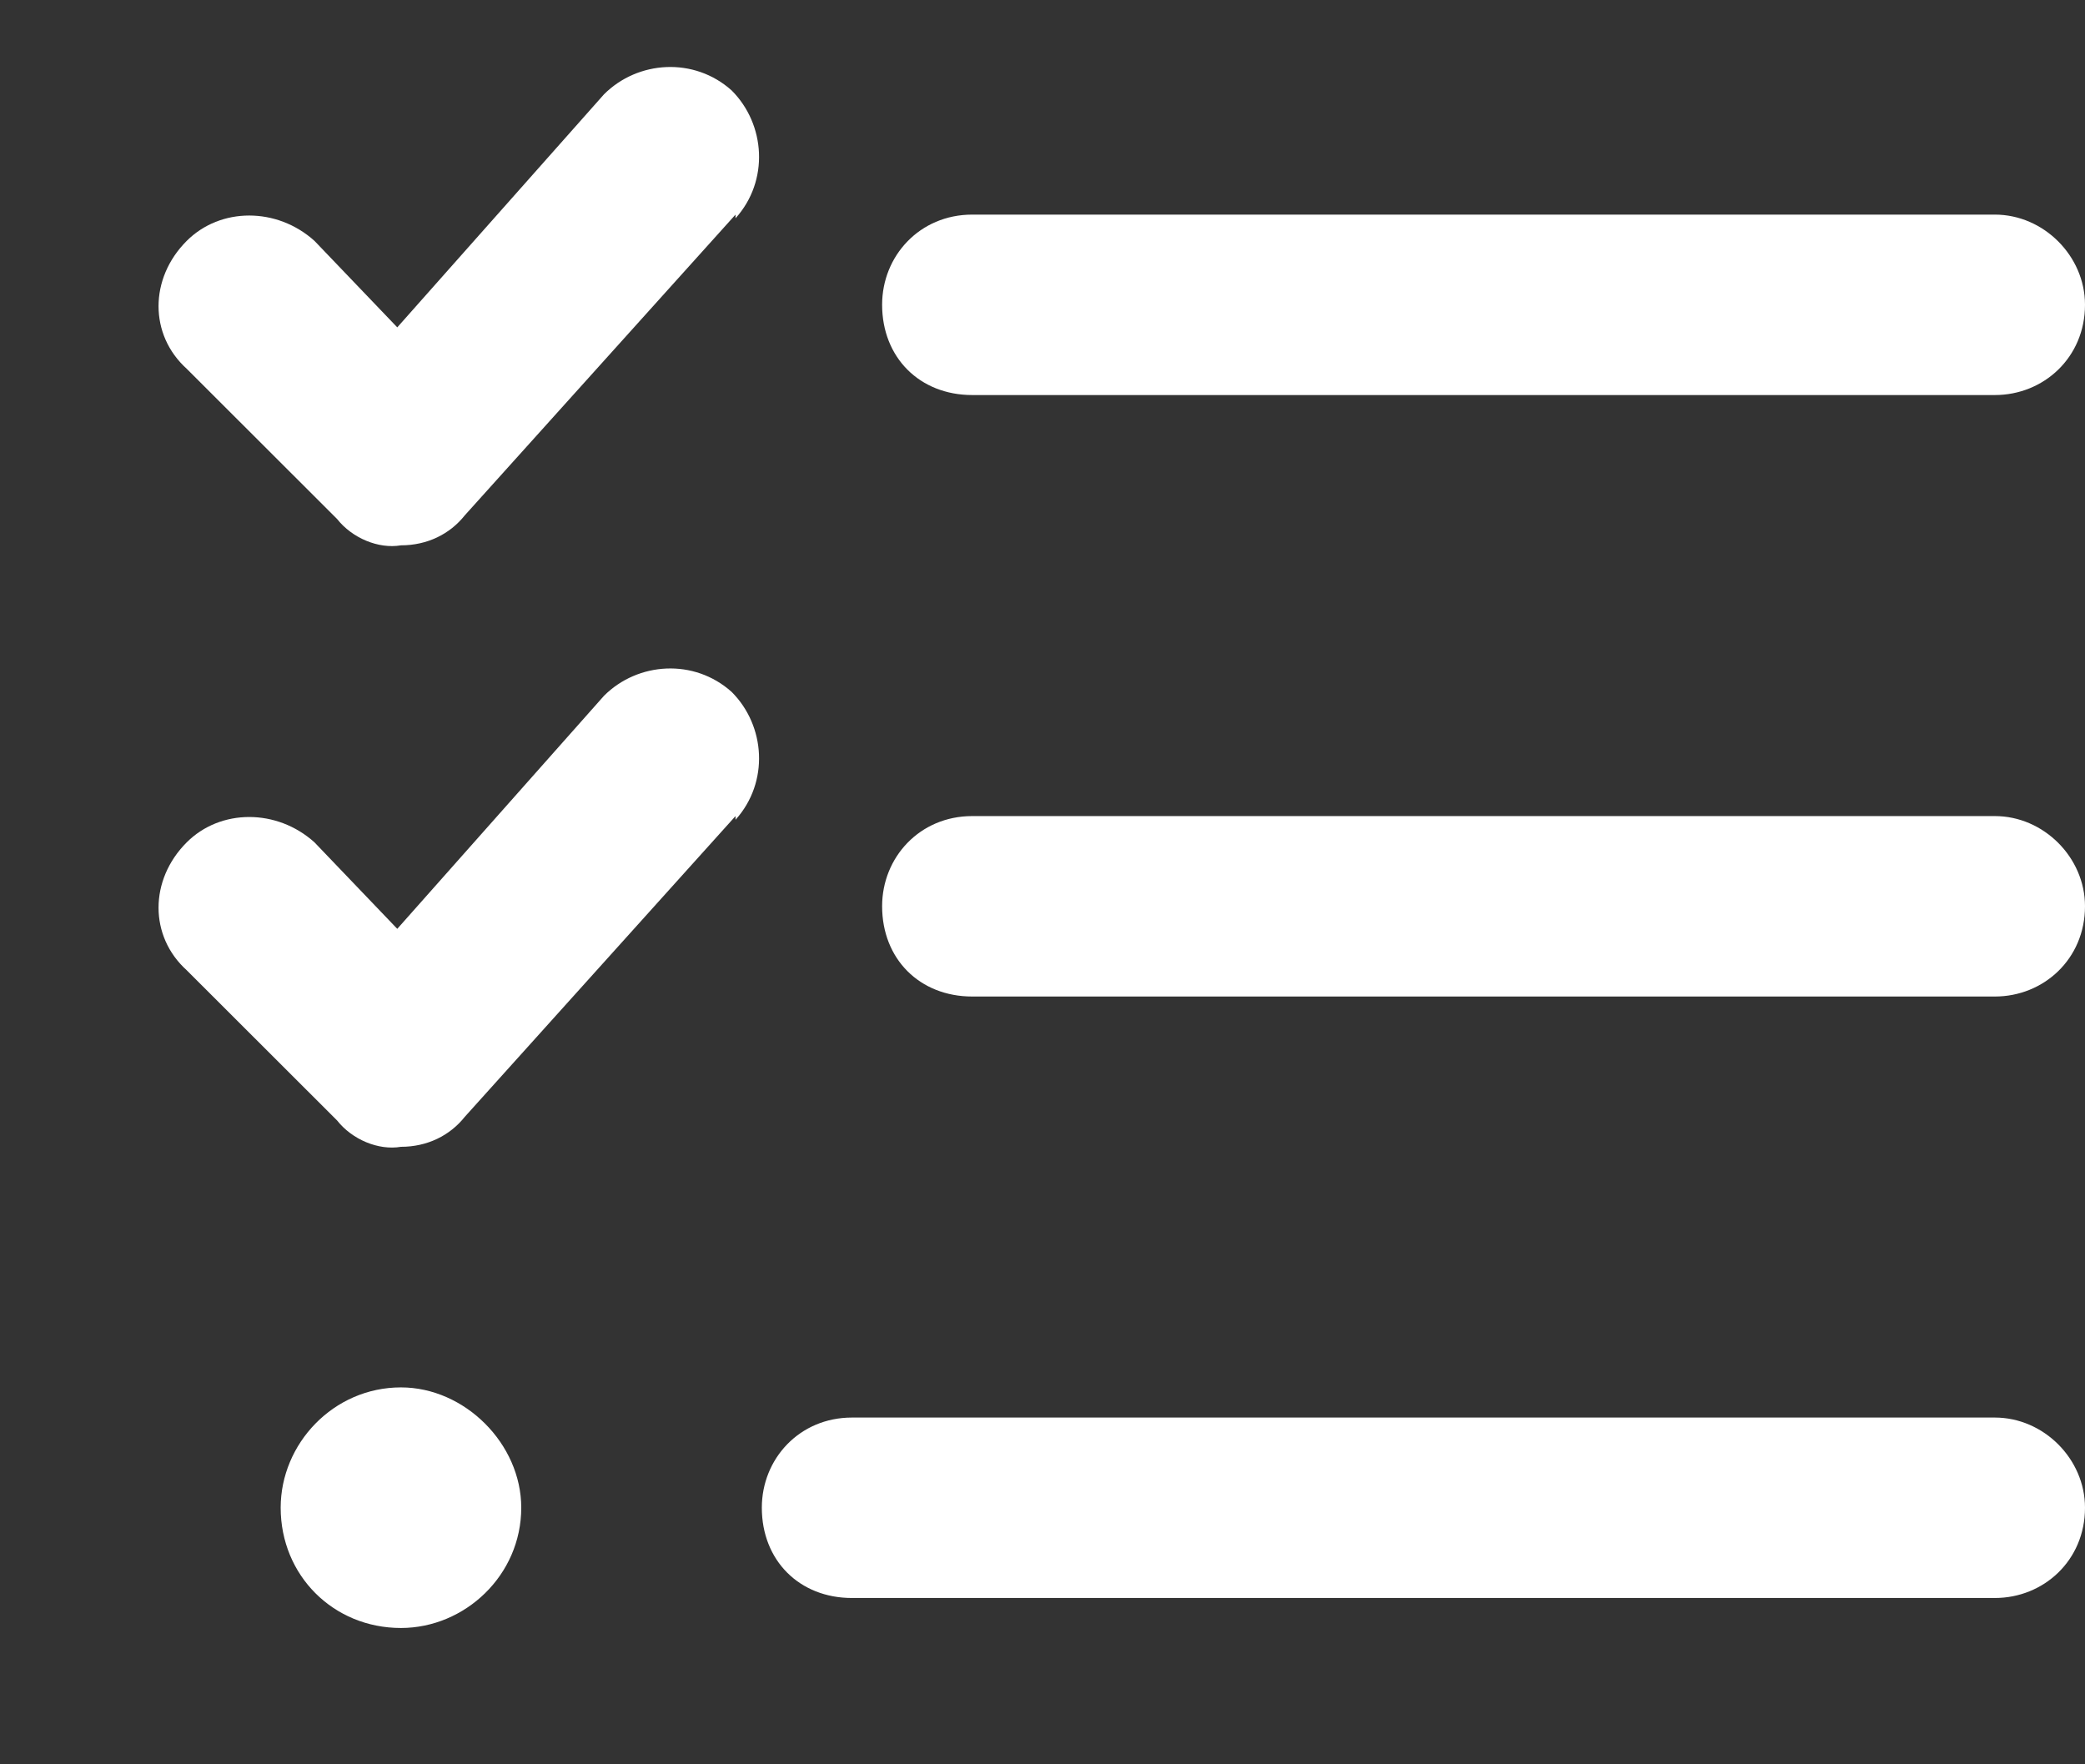 <svg xmlns="http://www.w3.org/2000/svg" width="100%" viewBox="0 0 13 11" fill="none" class="nav_dropdown_icon_svg"><rect x="0" y="0" width="13" height="11" fill="#333333" stroke="none"/><path d="M4.586 1.361V1.338L2.898 3.213C2.805 3.33 2.664 3.4 2.5 3.4C2.359 3.424 2.195 3.354 2.102 3.236L1.164 2.299C0.93 2.088 0.93 1.736 1.164 1.502C1.375 1.291 1.727 1.291 1.961 1.502L2.477 2.041L3.766 0.588C3.977 0.377 4.328 0.354 4.562 0.564C4.773 0.775 4.797 1.127 4.586 1.361ZM4.586 5.111V5.088L2.898 6.963C2.805 7.08 2.664 7.15 2.5 7.15C2.359 7.174 2.195 7.104 2.102 6.986L1.164 6.049C0.93 5.838 0.93 5.486 1.164 5.252C1.375 5.041 1.727 5.041 1.961 5.252L2.477 5.791L3.766 4.338C3.977 4.127 4.328 4.104 4.562 4.314C4.773 4.525 4.797 4.877 4.586 5.111ZM6.062 2.463C5.734 2.463 5.5 2.229 5.5 1.9C5.5 1.596 5.734 1.338 6.062 1.338H12.438C12.742 1.338 13 1.596 13 1.9C13 2.229 12.742 2.463 12.438 2.463H6.062ZM5.5 5.65C5.5 5.346 5.734 5.088 6.062 5.088H12.438C12.742 5.088 13 5.346 13 5.65C13 5.979 12.742 6.213 12.438 6.213H6.062C5.734 6.213 5.5 5.979 5.5 5.65ZM4.75 9.4C4.75 9.096 4.984 8.838 5.312 8.838H12.438C12.742 8.838 13 9.096 13 9.4C13 9.729 12.742 9.963 12.438 9.963H5.312C4.984 9.963 4.75 9.729 4.75 9.4ZM3.25 9.4C3.25 9.822 2.898 10.15 2.5 10.15C2.078 10.15 1.75 9.822 1.75 9.4C1.75 9.002 2.078 8.65 2.5 8.65C2.898 8.65 3.25 9.002 3.25 9.4Z" fill="#ffffff"></path></svg>